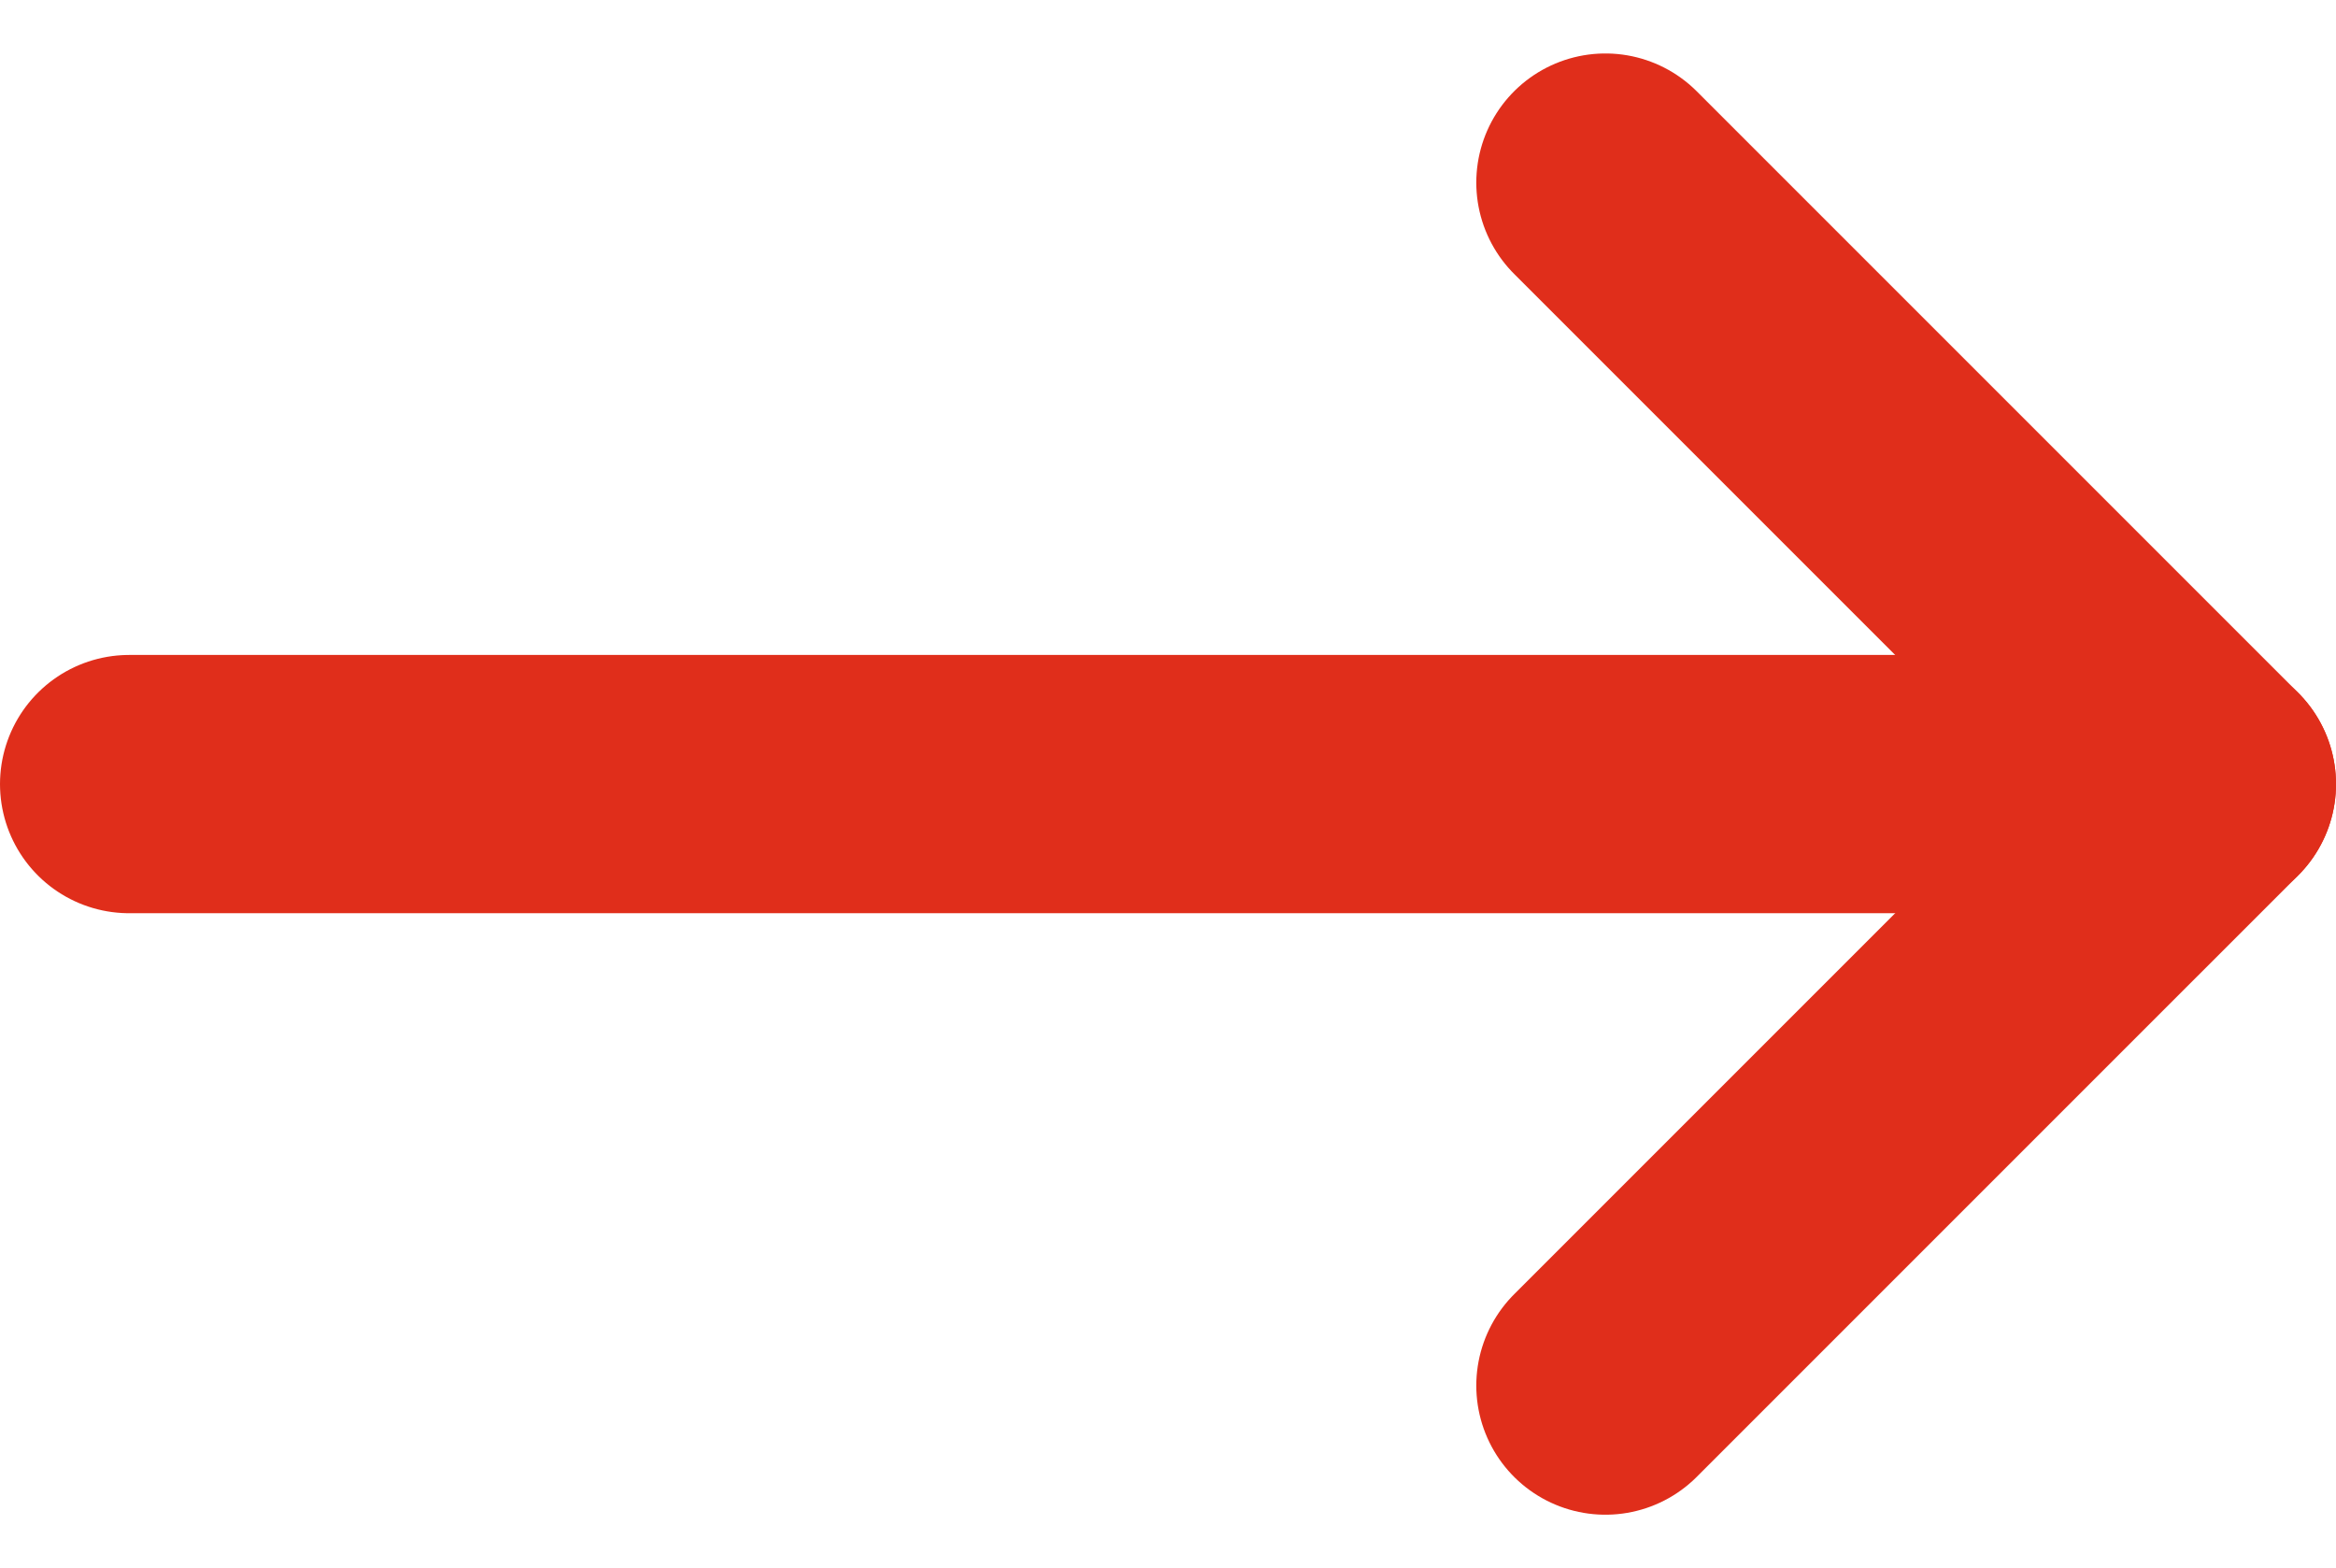 <svg xmlns="http://www.w3.org/2000/svg" width="18.091" height="12.145" viewBox="0 0 18.091 12.145">
  <g id="Icon_feather-arrow-right" data-name="Icon feather-arrow-right" transform="translate(1 1.414)">
    <path id="Path_33" data-name="Path 33" d="M7.5,18H23.591" transform="translate(-7.5 -13.342)" fill="none" stroke="#E02E1B" stroke-linecap="round" stroke-linejoin="round" stroke-width="2"/>
    <path id="Path_34" data-name="Path 34" d="M18,7.5l4.658,4.658L18,16.816" transform="translate(-6.567 -7.5)" fill="none" stroke="#E02E1B" stroke-linecap="round" stroke-linejoin="round" stroke-width="2"/>
  </g>
</svg>
